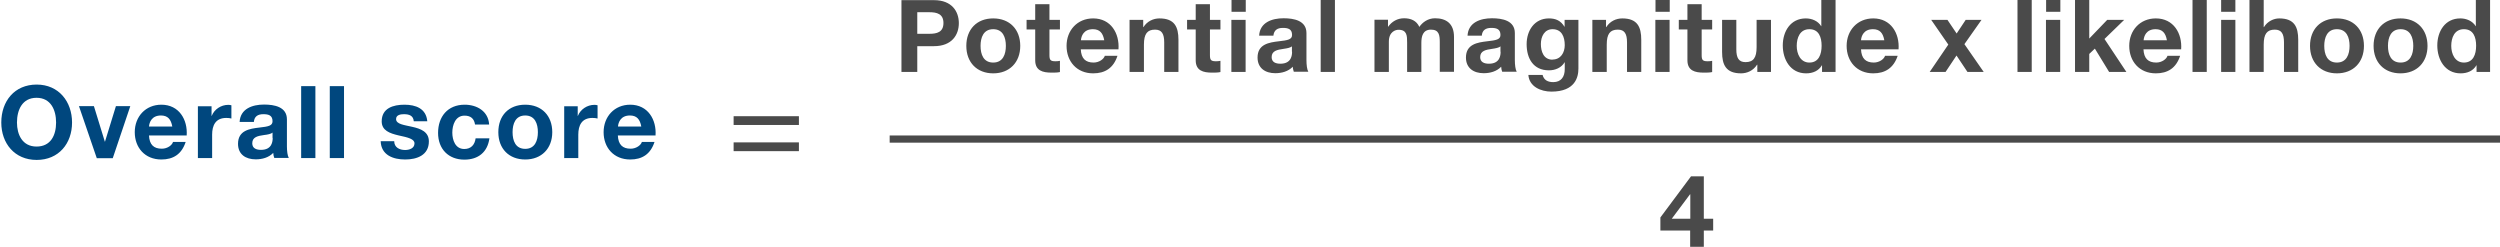 <?xml version="1.0" encoding="UTF-8"?><svg id="Layer_1" xmlns="http://www.w3.org/2000/svg" width="173.83" height="17.16" viewBox="0 0 173.83 17.16"><path d="M172.17,3.18c0,.6-.2,1.17-.85,1.17-.62,0-.88-.6-.88-1.16s.22-1.16.88-1.16.85.56.85,1.15ZM172.19,5h.95V0h-.99v1.82h-.01c-.22-.36-.64-.54-1.07-.54-1.06,0-1.6.9-1.6,1.88s.53,1.94,1.62,1.94c.47,0,.87-.17,1.1-.56h.01v.46ZM166.04,3.19c0-.58.2-1.16.88-1.16s.88.58.88,1.16-.2,1.16-.88,1.16-.88-.57-.88-1.16ZM165.04,3.19c0,1.15.74,1.91,1.87,1.91s1.88-.76,1.88-1.91-.74-1.91-1.88-1.91-1.87.76-1.87,1.91ZM161.61,3.19c0-.58.2-1.16.88-1.16s.88.58.88,1.16-.2,1.16-.88,1.16-.88-.57-.88-1.16ZM160.62,3.19c0,1.15.74,1.91,1.87,1.91s1.88-.76,1.88-1.91-.74-1.91-1.88-1.91-1.87.76-1.87,1.91ZM156.41,5h.99v-1.9c0-.74.23-1.04.77-1.04.47,0,.64.29.64.89v2.05h.99v-2.23c0-.9-.27-1.49-1.32-1.49-.37,0-.81.19-1.06.6h-.02V0h-.99v5ZM154.44,5h.99V1.38h-.99v3.62ZM155.43,0h-.99v.82h.99v-.82ZM152.45,5h.99V0h-.99v5ZM149.05,2.8c.02-.28.18-.77.83-.77.48,0,.7.27.79.77h-1.62ZM151.66,3.43c.08-1.11-.53-2.15-1.76-2.15-1.1,0-1.85.83-1.85,1.91s.71,1.91,1.85,1.91c.82,0,1.41-.36,1.69-1.22h-.88c-.06.22-.39.47-.78.47-.56,0-.86-.28-.89-.92h2.61ZM144.28,5h.99v-1.25l.39-.37.99,1.62h1.2l-1.52-2.29,1.37-1.33h-1.18l-1.25,1.3V0h-.99v5ZM142.26,5h.99V1.38h-.99v3.62ZM143.26,0h-.99v.82h.99v-.82ZM140.28,5h.99V0h-.99v5ZM134.17,5h1.11l.76-1.14.76,1.14h1.13l-1.34-1.93,1.19-1.69h-1.1l-.63.95-.64-.95h-1.13l1.19,1.72-1.3,1.91ZM129.4,2.8c.02-.28.18-.77.83-.77.48,0,.7.27.79.77h-1.62ZM132.01,3.43c.08-1.11-.53-2.15-1.76-2.15-1.1,0-1.85.83-1.85,1.91s.71,1.91,1.85,1.91c.82,0,1.41-.36,1.7-1.22h-.88c-.06.22-.39.47-.78.47-.56,0-.86-.28-.89-.92h2.61ZM126.66,3.18c0,.6-.2,1.17-.85,1.17-.62,0-.88-.6-.88-1.16s.22-1.16.88-1.16.85.56.85,1.15ZM126.68,5h.95V0h-.99v1.82h-.01c-.22-.36-.64-.54-1.07-.54-1.06,0-1.6.9-1.6,1.88s.53,1.94,1.62,1.94c.47,0,.87-.17,1.1-.56h.01v.46ZM123.13,1.38h-.99v1.9c0,.74-.23,1.04-.77,1.04-.47,0-.64-.29-.64-.89V1.38h-.99v2.23c0,.9.27,1.49,1.32,1.49.42,0,.85-.19,1.11-.6h.02v.5h.95V1.38ZM118.32.29h-.99v1.09h-.6v.67h.6v2.14c0,.73.53.86,1.14.86.2,0,.41,0,.58-.04v-.78c-.09.02-.2.03-.31.03-.34,0-.42-.08-.42-.42v-1.79h.73v-.67h-.73V.29ZM115.1,5h.99V1.38h-.99v3.62ZM116.1,0h-.99v.82h.99v-.82ZM110.73,5h.99v-1.9c0-.74.23-1.04.77-1.04.47,0,.64.29.64.89v2.05h.99v-2.23c0-.9-.27-1.49-1.32-1.49-.42,0-.85.19-1.11.6h-.02v-.5h-.95v3.62ZM107.95,4.15c-.62,0-.81-.57-.81-1.09s.25-1.03.81-1.03c.64,0,.85.53.85,1.11,0,.52-.28,1-.85,1ZM109.74,1.38h-.95v.48h-.01c-.25-.42-.6-.58-1.08-.58-1.01,0-1.55.85-1.55,1.79,0,.99.46,1.82,1.55,1.82.44,0,.87-.18,1.09-.56h.01v.48c0,.53-.25.9-.8.9-.36,0-.65-.13-.74-.5h-.99c.06.82.88,1.16,1.6,1.16,1.66,0,1.88-1.01,1.88-1.6V1.38ZM104.34,3.6c0,.22-.03.83-.81.83-.32,0-.61-.1-.61-.46,0-.44.4-.51.81-.57.27-.04.5-.08.6-.18v.37ZM103.03,2.49c.03-.39.27-.55.66-.55.35,0,.64.07.64.49,0,.32-.3.37-.92.44-.68.08-1.48.2-1.48,1.13,0,.74.54,1.09,1.23,1.09.45,0,.9-.12,1.22-.45,0,.12.03.24.07.35h1.01c-.09-.15-.13-.48-.13-.81v-1.88c0-.87-.87-1.03-1.59-1.03-.81,0-1.65.29-1.7,1.21h.99ZM95.58,5h.99v-2.1c0-.71.48-.83.67-.83.6,0,.6.43.6.9v2.03h.99v-2.02c0-.45.1-.92.67-.92s.61.4.61.88v2.05h.99v-2.42c0-.94-.55-1.3-1.32-1.3-.5,0-.88.29-1.09.6-.2-.44-.6-.6-1.06-.6s-.85.22-1.11.59h-.01v-.49h-.94v3.62ZM91.83,5h.99V0h-.99v5ZM89.84,3.6c0,.22-.03.83-.81.83-.32,0-.61-.1-.61-.46,0-.44.4-.51.81-.57.27-.04.5-.08.6-.18v.37ZM88.54,2.49c.04-.39.27-.55.66-.55.35,0,.64.07.64.49,0,.32-.3.37-.92.44-.68.08-1.48.2-1.48,1.13,0,.74.54,1.09,1.23,1.09.45,0,.9-.12,1.22-.45,0,.12.04.24.07.35h1.01c-.09-.15-.13-.48-.13-.81v-1.88c0-.87-.87-1.03-1.59-1.03-.81,0-1.65.29-1.7,1.21h.99ZM85.62,5h.99V1.38h-.99v3.62ZM86.62,0h-.99v.82h.99v-.82ZM84.13.29h-.99v1.09h-.6v.67h.6v2.14c0,.73.53.86,1.14.86.2,0,.41,0,.58-.04v-.78c-.09.02-.2.03-.31.03-.34,0-.42-.08-.42-.42v-1.79h.73v-.67h-.73V.29ZM78.55,5h.99v-1.9c0-.74.23-1.04.77-1.04.47,0,.64.29.64.89v2.05h.99v-2.23c0-.9-.27-1.49-1.32-1.49-.42,0-.85.19-1.11.6h-.02v-.5h-.95v3.62ZM75.16,2.8c.02-.28.18-.77.83-.77.48,0,.7.27.79.77h-1.62ZM77.77,3.43c.08-1.11-.53-2.15-1.76-2.15-1.1,0-1.85.83-1.85,1.91s.71,1.91,1.85,1.91c.82,0,1.41-.36,1.69-1.22h-.88c-.06.22-.39.47-.78.47-.56,0-.86-.28-.89-.92h2.61ZM72.97.29h-.99v1.09h-.6v.67h.6v2.14c0,.73.53.86,1.14.86.2,0,.41,0,.58-.04v-.78c-.09.02-.2.03-.31.03-.34,0-.42-.08-.42-.42v-1.79h.73v-.67h-.73V.29ZM68.18,3.19c0-.58.2-1.16.88-1.16s.88.58.88,1.16-.2,1.16-.88,1.16-.88-.57-.88-1.16ZM67.19,3.19c0,1.15.74,1.91,1.87,1.91s1.88-.76,1.88-1.91-.74-1.91-1.88-1.91-1.87.76-1.87,1.91ZM63.78.85h.85c.5,0,.97.11.97.75s-.46.75-.97.75h-.85V.85ZM62.68,5h1.1v-1.79h1.16c1.25,0,1.73-.79,1.73-1.6s-.48-1.6-1.73-1.6h-2.26v5Z" fill="#4a4a4a" stroke-width="0"/><path d="M116.24,15.21l1.27-1.7h.02v1.7h-1.29ZM115.45,16.03h2.07v1.13h.95v-1.13h.65v-.82h-.65v-2.95h-.89l-2.13,2.86v.91Z" fill="#4a4a4a" stroke-width="0"/><polyline points="61.86 9.42 173.83 9.42 173.83 9.92 61.86 9.92" fill="#4a4a4a" stroke-width="0"/><path d="M51.01,10.51h4.54v-.61h-4.54v.61ZM51.01,8.69h4.54v-.61h-4.54v.61Z" fill="#4a4a4a" stroke-width="0"/><path d="M42.97,8.8c.02-.28.18-.77.83-.77.48,0,.7.27.79.77h-1.62ZM45.58,9.43c.08-1.11-.53-2.15-1.76-2.15-1.1,0-1.85.83-1.85,1.91s.71,1.9,1.85,1.9c.82,0,1.41-.36,1.69-1.22h-.88c-.06.22-.39.47-.78.47-.56,0-.86-.28-.89-.92h2.61ZM39.22,10.99h.99v-1.63c0-.64.24-1.16.98-1.16.12,0,.27.01.36.04v-.92c-.07-.02-.14-.03-.22-.03-.5,0-.97.31-1.15.77h-.01v-.67h-.94v3.62ZM35.64,9.19c0-.58.2-1.16.88-1.16s.88.58.88,1.16-.2,1.16-.88,1.16-.88-.57-.88-1.16M34.65,9.19c0,1.15.74,1.9,1.87,1.9s1.88-.76,1.88-1.9-.73-1.91-1.88-1.91-1.87.76-1.87,1.91M34.01,8.65c-.06-.92-.85-1.37-1.7-1.37-1.18,0-1.85.83-1.85,1.96s.73,1.86,1.83,1.86c.96,0,1.61-.52,1.74-1.48h-.96c-.06.45-.32.74-.79.74-.62,0-.83-.62-.83-1.14s.21-1.18.85-1.18c.43,0,.67.21.73.62h.97ZM26.47,9.82c.03.96.86,1.27,1.7,1.27s1.65-.31,1.65-1.26c0-.67-.57-.88-1.15-1.01-.56-.13-1.13-.18-1.13-.54,0-.3.33-.34.55-.34.36,0,.65.1.68.49h.94c-.08-.89-.81-1.15-1.59-1.15s-1.58.24-1.58,1.16c0,.64.57.83,1.15.97.71.15,1.13.26,1.13.56,0,.35-.37.46-.65.46-.39,0-.76-.18-.76-.61h-.94ZM22.93,10.99h.99v-5h-.99v5ZM20.94,10.99h.99v-5h-.99v5ZM18.96,9.59c0,.22-.03.83-.81.83-.32,0-.61-.1-.61-.46,0-.44.4-.51.81-.57.27-.03.5-.08.6-.17v.37ZM17.65,8.49c.03-.39.27-.55.66-.55.35,0,.64.07.64.49,0,.32-.3.37-.92.44-.68.08-1.48.2-1.48,1.13,0,.74.54,1.08,1.23,1.08.45,0,.9-.12,1.22-.45,0,.12.03.24.07.35h1.01c-.09-.15-.13-.48-.13-.8v-1.88c0-.87-.87-1.03-1.59-1.03-.81,0-1.65.29-1.7,1.21h.99ZM13.76,10.99h.99v-1.63c0-.64.24-1.16.98-1.16.12,0,.27.01.36.04v-.92c-.07-.02-.14-.03-.22-.03-.5,0-.97.31-1.15.77h-.01v-.67h-.95v3.62ZM10.36,8.8c.02-.28.18-.77.83-.77.48,0,.7.27.79.77h-1.62ZM12.98,9.43c.08-1.11-.53-2.15-1.76-2.15-1.1,0-1.85.83-1.85,1.91s.71,1.9,1.85,1.9c.82,0,1.41-.36,1.69-1.22h-.88c-.06.22-.38.47-.78.47-.56,0-.86-.28-.89-.92h2.61ZM9.05,7.38h-.99l-.76,2.47h-.01l-.76-2.47h-1.04l1.24,3.62h1.11l1.22-3.62ZM1.18,8.52c0-.88.37-1.72,1.36-1.72s1.36.84,1.36,1.72-.37,1.67-1.36,1.67-1.36-.84-1.36-1.67M.09,8.52c0,1.44.92,2.6,2.46,2.6s2.46-1.15,2.46-2.6-.92-2.64-2.46-2.64S.09,7.03.09,8.52" fill="#00477e" stroke-width="0"/></svg>